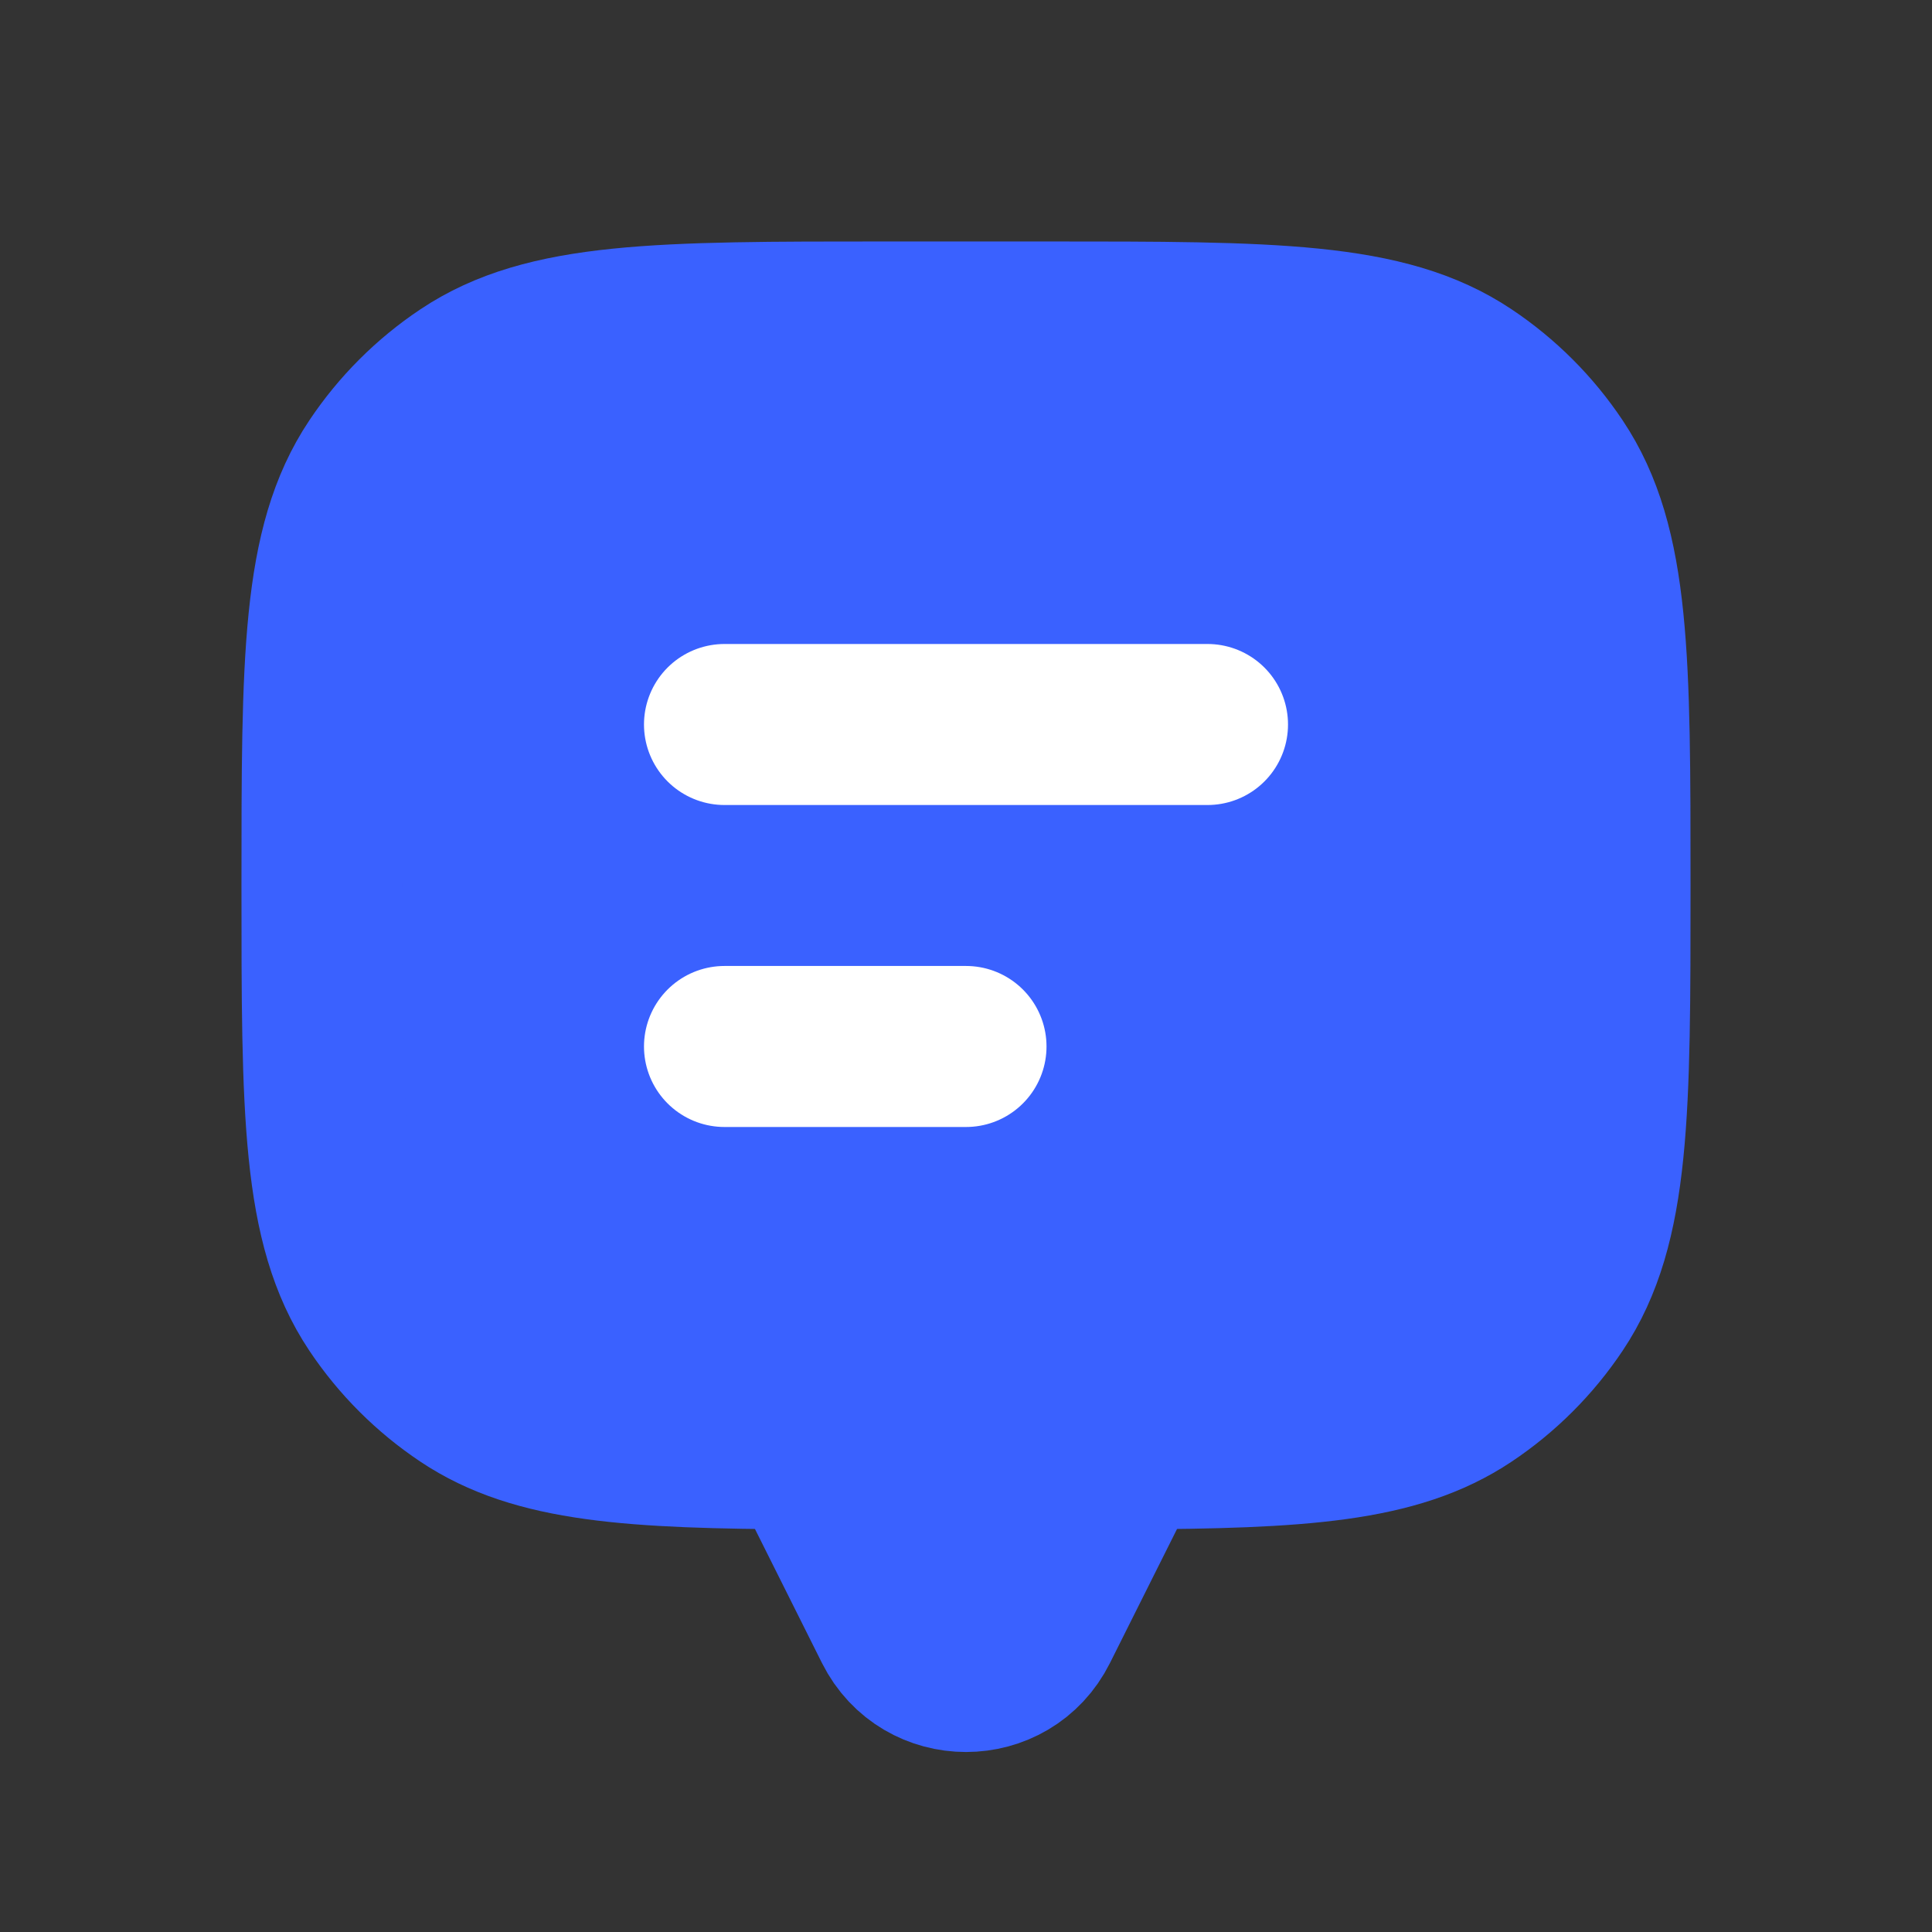 <svg width="32" height="32" viewBox="0 0 32 32" fill="none" xmlns="http://www.w3.org/2000/svg">
<rect x="0" y="0" width="32" height="32" fill="#333333" stroke="none"/>
<path d="M25.768 7.704C26.667 9.049 26.667 10.921 26.667 14.667C26.667 18.412 26.667 20.284 25.768 21.63C25.379 22.212 24.879 22.712 24.296 23.101C23.121 23.886 21.544 23.986 18.667 23.998V24L17.192 26.948C16.701 27.931 15.299 27.931 14.807 26.948L13.333 24V23.998C10.456 23.986 8.879 23.886 7.704 23.101C7.121 22.712 6.621 22.212 6.232 21.63C5.333 20.284 5.333 18.412 5.333 14.667C5.333 10.921 5.333 9.049 6.232 7.704C6.621 7.121 7.121 6.621 7.704 6.232C9.049 5.333 10.921 5.333 14.667 5.333H17.333C21.078 5.333 22.951 5.333 24.296 6.232C24.879 6.621 25.379 7.121 25.768 7.704Z" fill="#3A61FF" stroke="#3A61FF" stroke-width="2.667" stroke-linecap="round" stroke-linejoin="round"/>
<path d="M12 12L20 12" stroke="white" stroke-width="2.667" stroke-linecap="round" stroke-linejoin="round"/>
<path d="M12 17.333H16" stroke="white" stroke-width="2.667" stroke-linecap="round" stroke-linejoin="round"/>
</svg>
